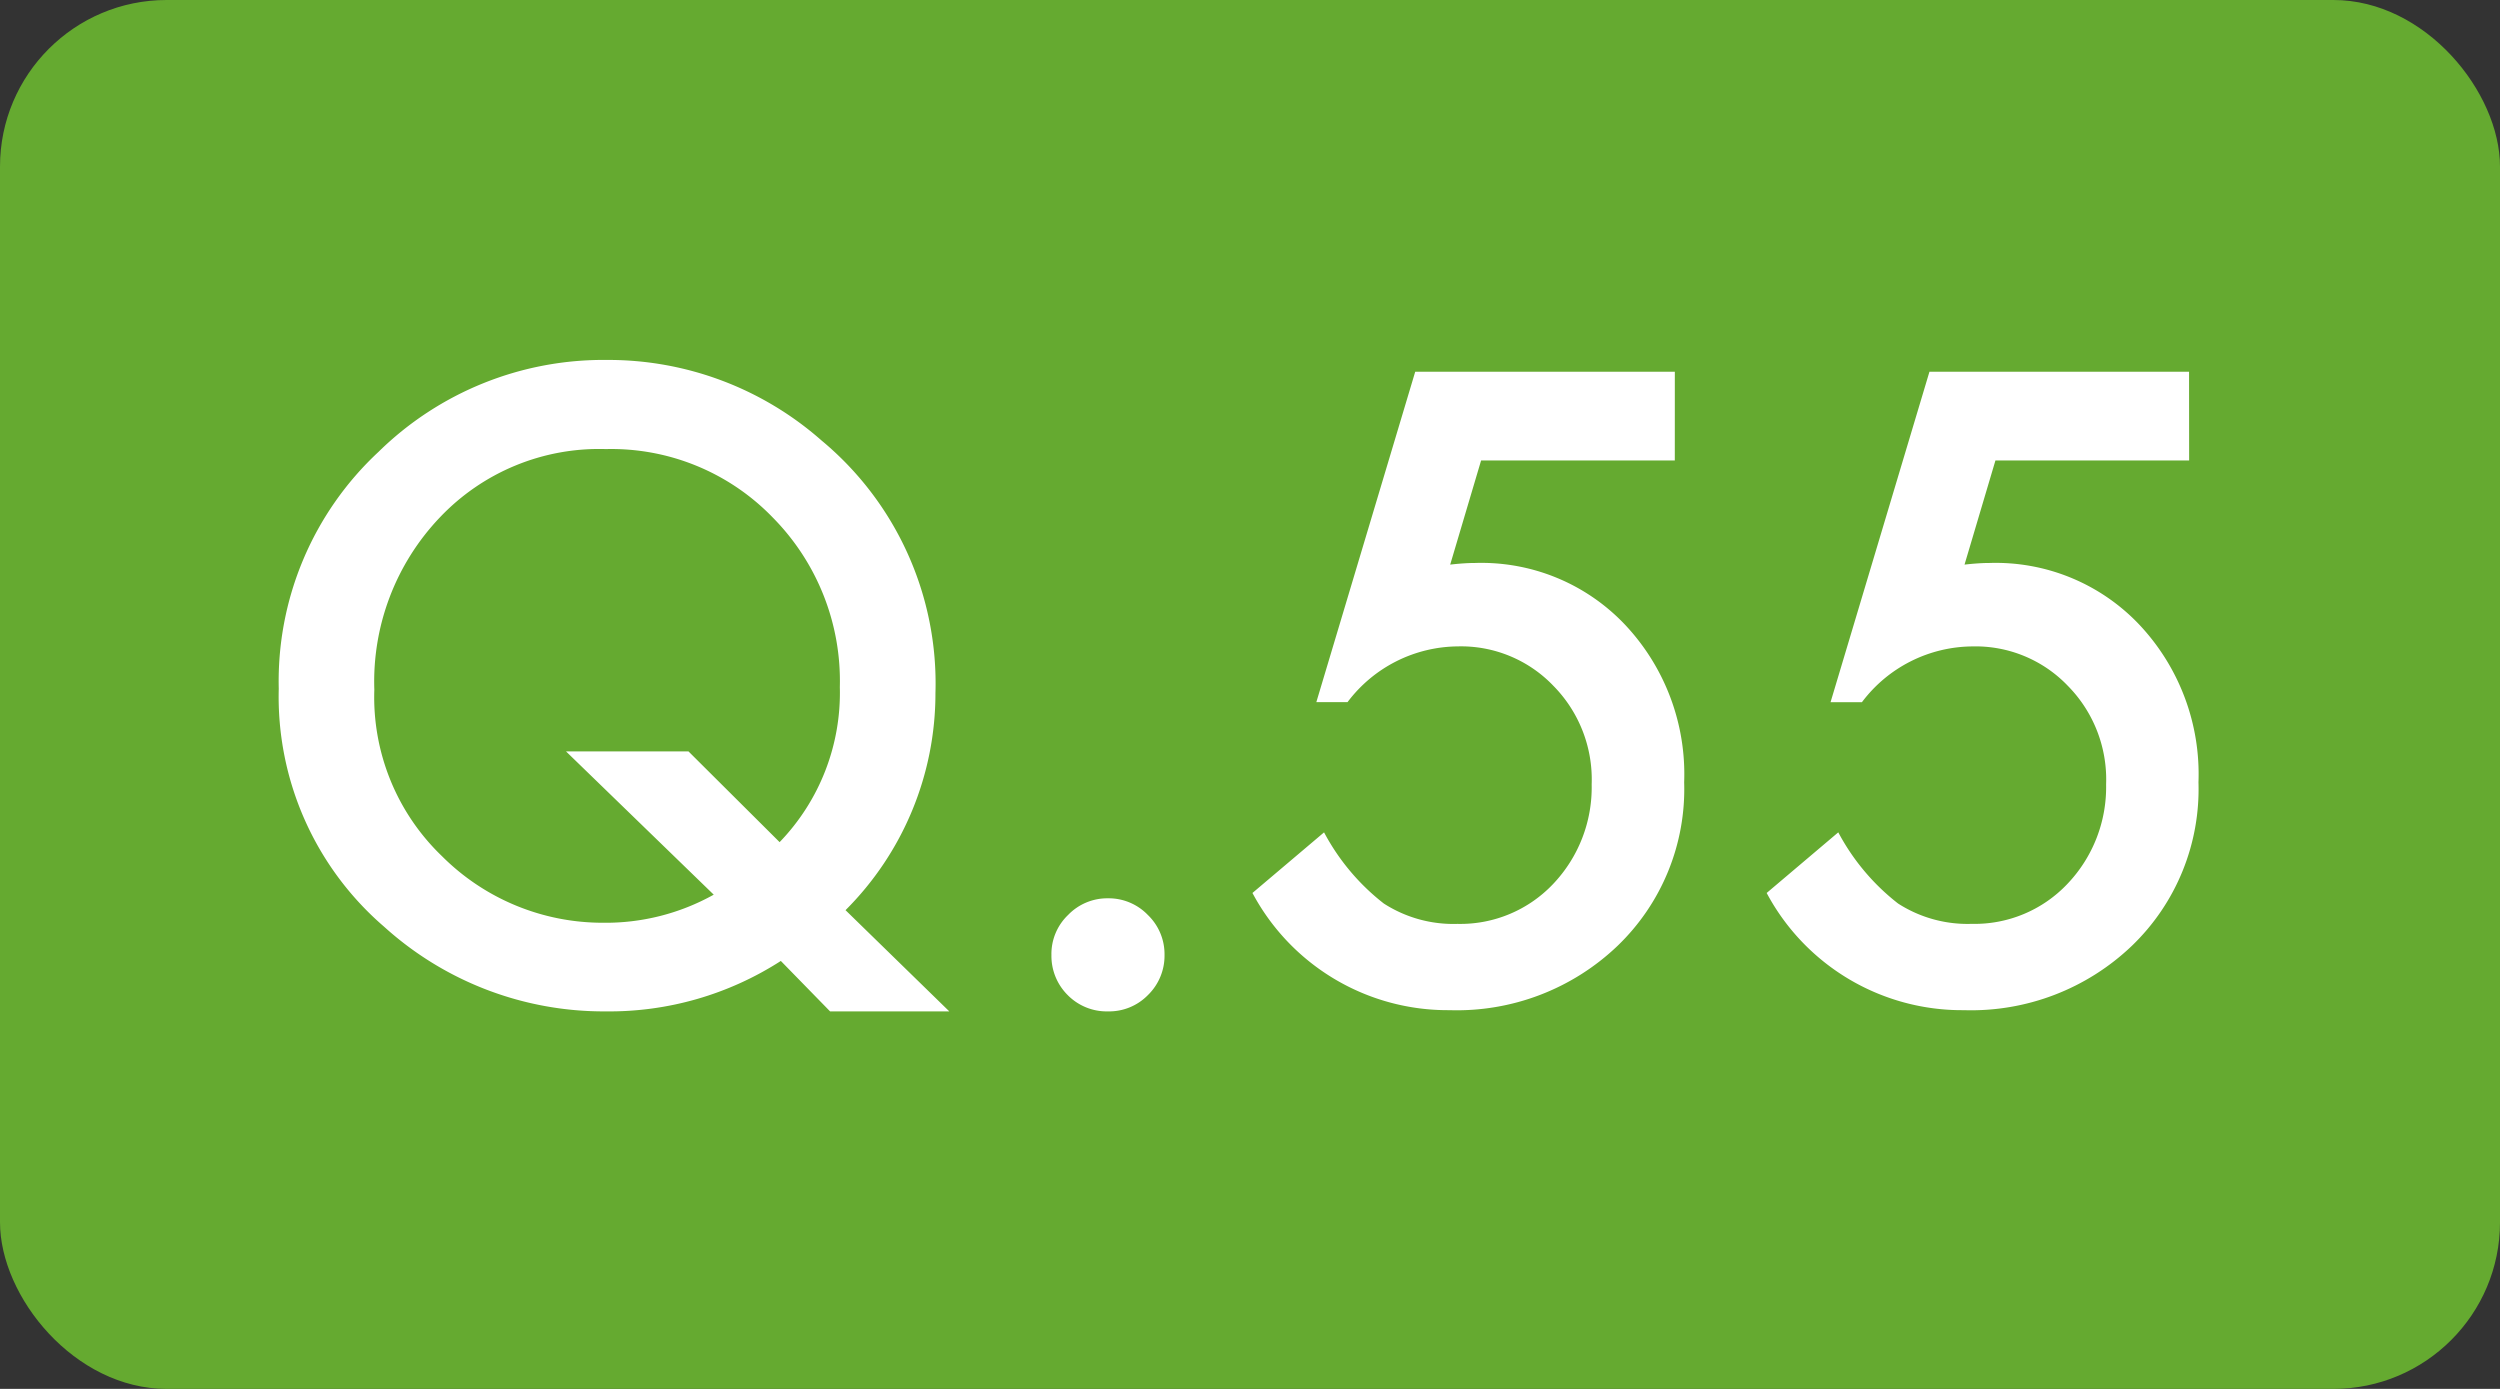 <svg id="Q" xmlns="http://www.w3.org/2000/svg" width="90" height="50" viewBox="0 0 90 50">
  <rect x="0" y="0" width="90" height="50" fill="#333333" stroke="none"/>
  <g id="グループ_494" data-name="グループ 494">
    <rect id="長方形_170" data-name="長方形 170" width="90" height="50" rx="6" fill="#65aa30"/>
    <path id="パス_34481" data-name="パス 34481" d="M-10.825.41h-4.292L-16.89-1.406A11.408,11.408,0,0,1-23.188.41a11.784,11.784,0,0,1-7.983-3.047,10.928,10.928,0,0,1-3.794-8.569,11.279,11.279,0,0,1,3.589-8.525,11.558,11.558,0,0,1,8.232-3.311,11.6,11.6,0,0,1,7.72,2.9,11.37,11.37,0,0,1,4.1,9.1,11.028,11.028,0,0,1-3.237,7.808Zm-9.39-9.36,3.281,3.267a7.742,7.742,0,0,0,2.168-5.581,8.373,8.373,0,0,0-2.417-6.108,8.079,8.079,0,0,0-6.006-2.461,7.894,7.894,0,0,0-5.977,2.461,8.565,8.565,0,0,0-2.358,6.2,7.929,7.929,0,0,0,2.432,5.991,8.178,8.178,0,0,0,5.786,2.4,7.98,7.98,0,0,0,4-1.011L-24.624-8.95Zm13.066,7.31a1.942,1.942,0,0,1,.6-1.421,1.959,1.959,0,0,1,1.436-.6,1.959,1.959,0,0,1,1.436.6,1.959,1.959,0,0,1,.6,1.436,1.976,1.976,0,0,1-.6,1.45A1.952,1.952,0,0,1-5.112.41a1.97,1.97,0,0,1-1.45-.586A1.987,1.987,0,0,1-7.148-1.641ZM15.293-19.424H8.32l-1.113,3.75q.249-.029.476-.044t.417-.015a7.117,7.117,0,0,1,5.405,2.227A7.849,7.849,0,0,1,15.63-7.837a7.824,7.824,0,0,1-2.4,5.889A8.369,8.369,0,0,1,7.178.366,7.968,7.968,0,0,1,.088-3.853L2.666-6.035A7.99,7.99,0,0,0,4.819-3.472a4.626,4.626,0,0,0,2.651.732,4.6,4.6,0,0,0,3.442-1.436A5.047,5.047,0,0,0,12.3-7.764a4.8,4.8,0,0,0-1.377-3.545,4.6,4.6,0,0,0-3.442-1.421,5.02,5.02,0,0,0-3.97,2.007H2.388l3.56-11.895h9.346Zm18.516,0H26.836l-1.113,3.75q.249-.029.476-.044t.417-.015a7.117,7.117,0,0,1,5.405,2.227,7.849,7.849,0,0,1,2.124,5.669,7.824,7.824,0,0,1-2.4,5.889A8.369,8.369,0,0,1,25.693.366,7.968,7.968,0,0,1,18.6-3.853l2.578-2.183a7.99,7.99,0,0,0,2.153,2.563,4.626,4.626,0,0,0,2.651.732,4.6,4.6,0,0,0,3.442-1.436A5.047,5.047,0,0,0,30.82-7.764a4.8,4.8,0,0,0-1.377-3.545A4.6,4.6,0,0,0,26-12.729a5.02,5.02,0,0,0-3.97,2.007H20.9l3.56-11.895h9.346Z" transform="translate(45 36)" fill="#fff"/>
  </g>
</svg>
